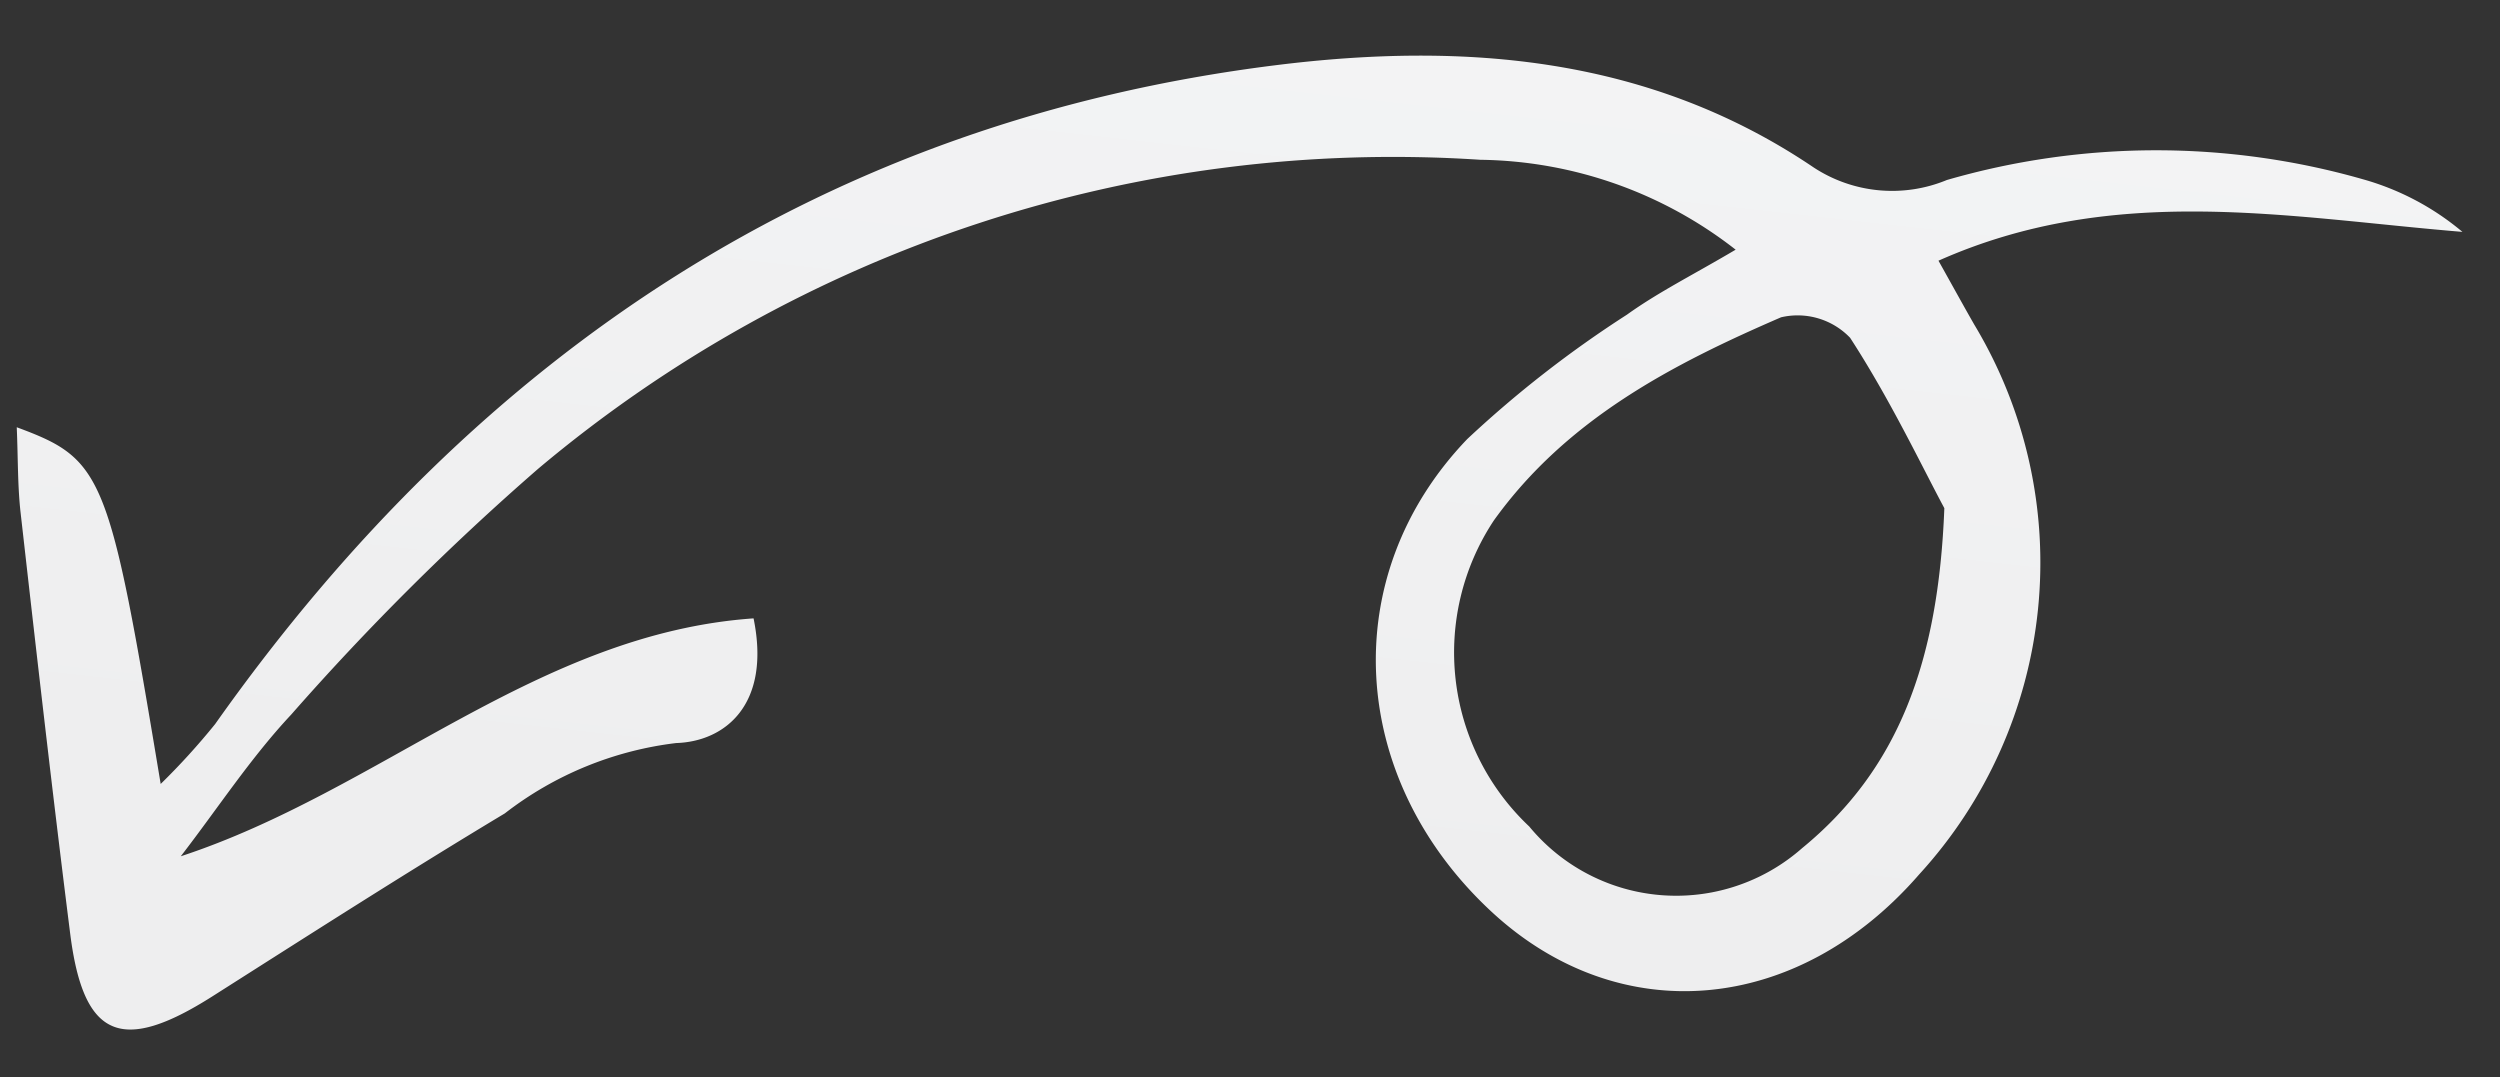 <svg xmlns="http://www.w3.org/2000/svg" xmlns:xlink="http://www.w3.org/1999/xlink" width="57.113" height="24.608" viewBox="0 0 57.113 24.608">
  <rect x="0" y="0" width="57.113" height="24.608" fill="#333333" stroke="none"/>
  <defs>
    <linearGradient id="linear-gradient" x1="0.698" y1="0.236" x2="0.032" y2="1.962" gradientUnits="objectBoundingBox">
      <stop offset="0" stop-color="#eeeeef"/>
      <stop offset="1" stop-color="#f9fafb"/>
    </linearGradient>
  </defs>
  <path id="جهت_زیبا_کننده" data-name="جهت زیبا کننده" d="M52.8,4.883c-4.631,1.256-8.41,4.656-13.352,4.743-.3-1.991.8-2.776,1.916-2.752a7.929,7.929,0,0,0,3.992-1.4c2.32-1.233,4.608-2.537,6.9-3.83,2.133-1.2,2.982-.8,3.159,1.6.236,3.218.433,6.44.628,9.662.038.621-.007,1.248-.014,1.961-1.947-.84-2.051-1.154-2.857-8.31a15.86,15.86,0,0,0-1.313,1.3c-6.5,8.245-14.732,13.02-24.964,13.763-4.375.317-8.575-.254-12.18-2.981A3.269,3.269,0,0,0,11.7,18.2a17.182,17.182,0,0,1-9.5-.483A6.081,6.081,0,0,1,0,16.4c3.987.541,7.889,1.542,11.988-.031-.271-.548-.5-1.025-.74-1.5A10.547,10.547,0,0,1,13.16,2.393c2.95-3.057,7.024-3.2,9.8-.345,3.11,3.2,3.163,7.837-.008,10.815a25.5,25.5,0,0,1-3.792,2.647c-.742.476-1.556.829-2.558,1.353a9.662,9.662,0,0,0,5.715,2.356,30.344,30.344,0,0,0,21.868-5.924,59.142,59.142,0,0,0,5.925-5.31C51.087,7.046,51.906,5.923,52.8,4.883ZM12.15,10.716c.463.983,1.109,2.553,1.946,4a1.66,1.66,0,0,0,1.551.55c2.53-.941,5.007-2.06,6.794-4.29A5.461,5.461,0,0,0,22,3.95a4.351,4.351,0,0,0-6.2-.819C13.529,4.8,12.471,7.191,12.15,10.716Z" transform="translate(57.113 21.675) rotate(177)" fill="url(#linear-gradient)"/>
</svg>
